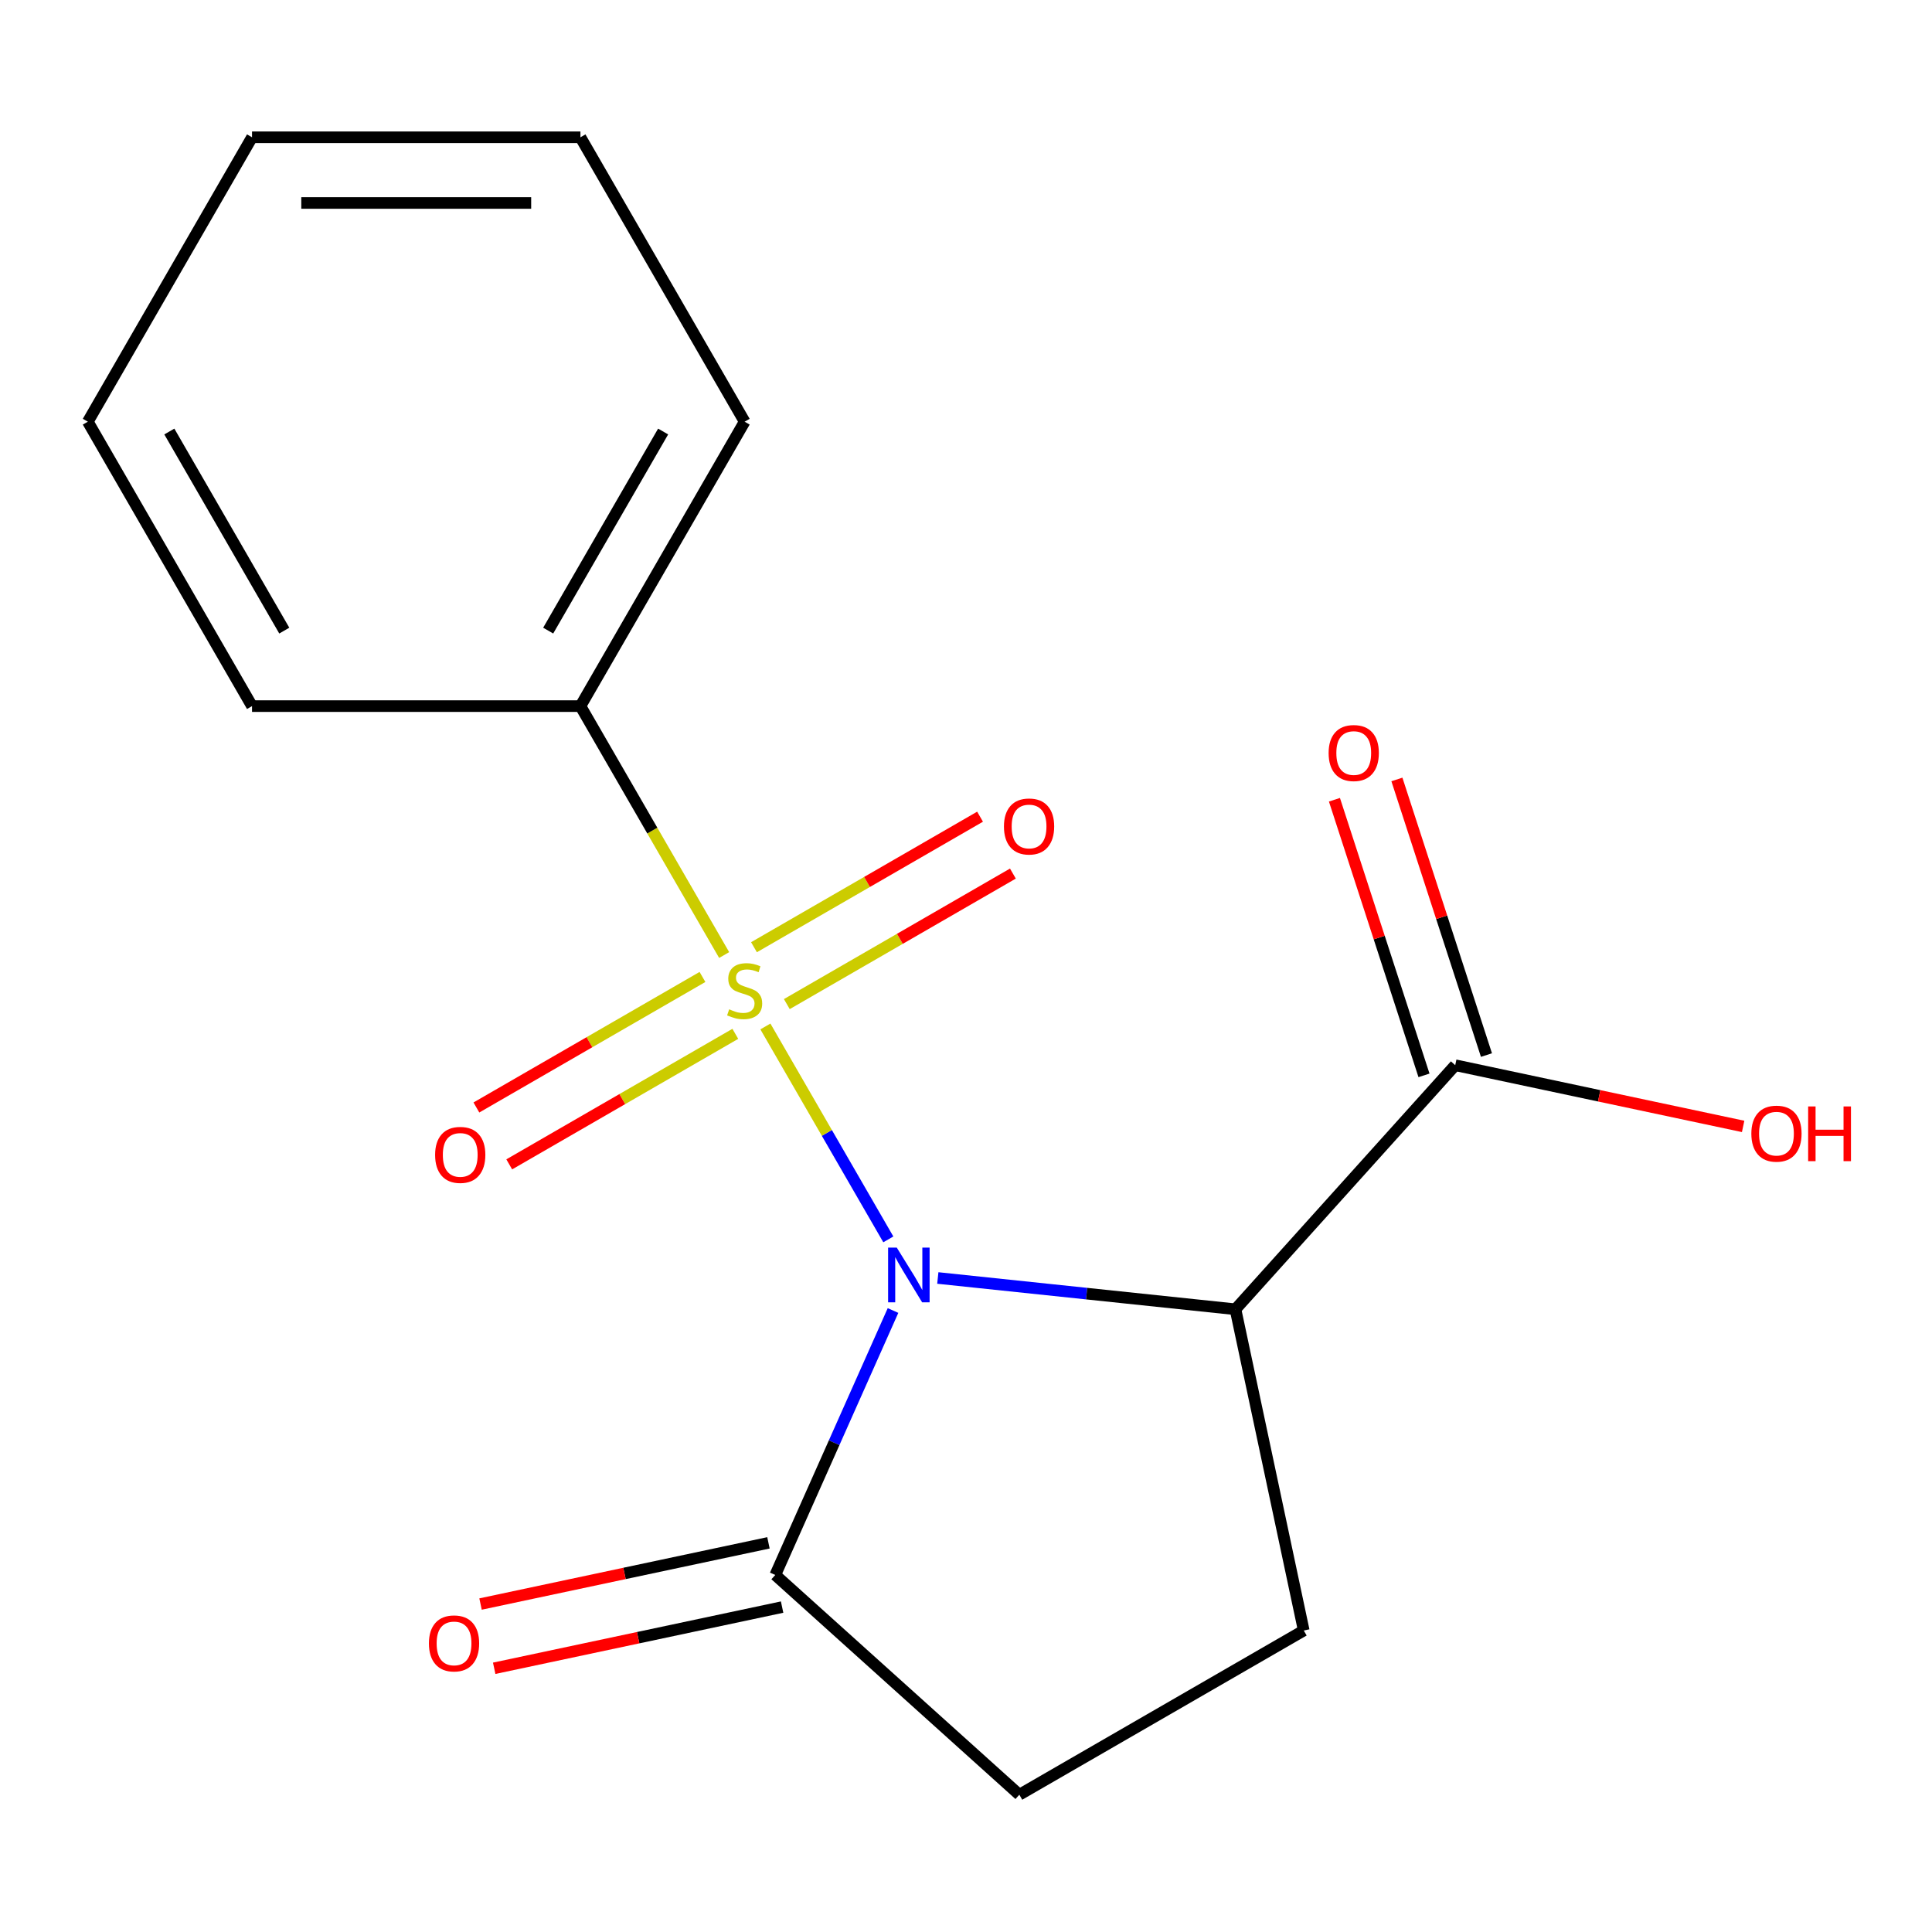 <?xml version='1.0' encoding='iso-8859-1'?>
<svg version='1.1' baseProfile='full'
              xmlns='http://www.w3.org/2000/svg'
                      xmlns:rdkit='http://www.rdkit.org/xml'
                      xmlns:xlink='http://www.w3.org/1999/xlink'
                  xml:space='preserve'
width='1000px' height='1000px' viewBox='0 0 1000 1000'>
<!-- END OF HEADER -->
<rect style='opacity:1.0;fill:#FFFFFF;stroke:none' width='1000' height='1000' x='0' y='0'> </rect>
<path class='bond-0' d='M 459.793,641.499 L 427.979,586.397' style='fill:none;fill-rule:evenodd;stroke:#0000FF;stroke-width:6px;stroke-linecap:butt;stroke-linejoin:miter;stroke-opacity:1' />
<path class='bond-0' d='M 427.979,586.397 L 396.166,531.294' style='fill:none;fill-rule:evenodd;stroke:#CCCC00;stroke-width:6px;stroke-linecap:butt;stroke-linejoin:miter;stroke-opacity:1' />
<path class='bond-1' d='M 485.411,661.484 L 562.444,669.581' style='fill:none;fill-rule:evenodd;stroke:#0000FF;stroke-width:6px;stroke-linecap:butt;stroke-linejoin:miter;stroke-opacity:1' />
<path class='bond-1' d='M 562.444,669.581 L 639.477,677.677' style='fill:none;fill-rule:evenodd;stroke:#000000;stroke-width:6px;stroke-linecap:butt;stroke-linejoin:miter;stroke-opacity:1' />
<path class='bond-2' d='M 462.225,678.318 L 431.753,746.759' style='fill:none;fill-rule:evenodd;stroke:#0000FF;stroke-width:6px;stroke-linecap:butt;stroke-linejoin:miter;stroke-opacity:1' />
<path class='bond-2' d='M 431.753,746.759 L 401.282,815.199' style='fill:none;fill-rule:evenodd;stroke:#000000;stroke-width:6px;stroke-linecap:butt;stroke-linejoin:miter;stroke-opacity:1' />
<path class='bond-5' d='M 363.599,505.67 L 305.09,539.451' style='fill:none;fill-rule:evenodd;stroke:#CCCC00;stroke-width:6px;stroke-linecap:butt;stroke-linejoin:miter;stroke-opacity:1' />
<path class='bond-5' d='M 305.09,539.451 L 246.581,573.231' style='fill:none;fill-rule:evenodd;stroke:#FF0000;stroke-width:6px;stroke-linecap:butt;stroke-linejoin:miter;stroke-opacity:1' />
<path class='bond-5' d='M 380.598,535.113 L 322.089,568.893' style='fill:none;fill-rule:evenodd;stroke:#CCCC00;stroke-width:6px;stroke-linecap:butt;stroke-linejoin:miter;stroke-opacity:1' />
<path class='bond-5' d='M 322.089,568.893 L 263.58,602.674' style='fill:none;fill-rule:evenodd;stroke:#FF0000;stroke-width:6px;stroke-linecap:butt;stroke-linejoin:miter;stroke-opacity:1' />
<path class='bond-6' d='M 407.257,519.721 L 465.766,485.941' style='fill:none;fill-rule:evenodd;stroke:#CCCC00;stroke-width:6px;stroke-linecap:butt;stroke-linejoin:miter;stroke-opacity:1' />
<path class='bond-6' d='M 465.766,485.941 L 524.276,452.161' style='fill:none;fill-rule:evenodd;stroke:#FF0000;stroke-width:6px;stroke-linecap:butt;stroke-linejoin:miter;stroke-opacity:1' />
<path class='bond-6' d='M 390.259,490.279 L 448.768,456.498' style='fill:none;fill-rule:evenodd;stroke:#CCCC00;stroke-width:6px;stroke-linecap:butt;stroke-linejoin:miter;stroke-opacity:1' />
<path class='bond-6' d='M 448.768,456.498 L 507.277,422.718' style='fill:none;fill-rule:evenodd;stroke:#FF0000;stroke-width:6px;stroke-linecap:butt;stroke-linejoin:miter;stroke-opacity:1' />
<path class='bond-7' d='M 374.822,494.326 L 337.629,429.905' style='fill:none;fill-rule:evenodd;stroke:#CCCC00;stroke-width:6px;stroke-linecap:butt;stroke-linejoin:miter;stroke-opacity:1' />
<path class='bond-7' d='M 337.629,429.905 L 300.435,365.483' style='fill:none;fill-rule:evenodd;stroke:#000000;stroke-width:6px;stroke-linecap:butt;stroke-linejoin:miter;stroke-opacity:1' />
<path class='bond-3' d='M 639.477,677.677 L 753.221,551.352' style='fill:none;fill-rule:evenodd;stroke:#000000;stroke-width:6px;stroke-linecap:butt;stroke-linejoin:miter;stroke-opacity:1' />
<path class='bond-4' d='M 639.477,677.677 L 674.819,843.949' style='fill:none;fill-rule:evenodd;stroke:#000000;stroke-width:6px;stroke-linecap:butt;stroke-linejoin:miter;stroke-opacity:1' />
<path class='bond-8' d='M 401.282,815.199 L 527.607,928.943' style='fill:none;fill-rule:evenodd;stroke:#000000;stroke-width:6px;stroke-linecap:butt;stroke-linejoin:miter;stroke-opacity:1' />
<path class='bond-9' d='M 397.748,798.572 L 323.236,814.41' style='fill:none;fill-rule:evenodd;stroke:#000000;stroke-width:6px;stroke-linecap:butt;stroke-linejoin:miter;stroke-opacity:1' />
<path class='bond-9' d='M 323.236,814.41 L 248.725,830.248' style='fill:none;fill-rule:evenodd;stroke:#FF0000;stroke-width:6px;stroke-linecap:butt;stroke-linejoin:miter;stroke-opacity:1' />
<path class='bond-9' d='M 404.816,831.827 L 330.305,847.665' style='fill:none;fill-rule:evenodd;stroke:#000000;stroke-width:6px;stroke-linecap:butt;stroke-linejoin:miter;stroke-opacity:1' />
<path class='bond-9' d='M 330.305,847.665 L 255.793,863.502' style='fill:none;fill-rule:evenodd;stroke:#FF0000;stroke-width:6px;stroke-linecap:butt;stroke-linejoin:miter;stroke-opacity:1' />
<path class='bond-10' d='M 769.387,546.1 L 746.211,474.771' style='fill:none;fill-rule:evenodd;stroke:#000000;stroke-width:6px;stroke-linecap:butt;stroke-linejoin:miter;stroke-opacity:1' />
<path class='bond-10' d='M 746.211,474.771 L 723.035,403.442' style='fill:none;fill-rule:evenodd;stroke:#FF0000;stroke-width:6px;stroke-linecap:butt;stroke-linejoin:miter;stroke-opacity:1' />
<path class='bond-10' d='M 737.054,556.605 L 713.878,485.277' style='fill:none;fill-rule:evenodd;stroke:#000000;stroke-width:6px;stroke-linecap:butt;stroke-linejoin:miter;stroke-opacity:1' />
<path class='bond-10' d='M 713.878,485.277 L 690.702,413.948' style='fill:none;fill-rule:evenodd;stroke:#FF0000;stroke-width:6px;stroke-linecap:butt;stroke-linejoin:miter;stroke-opacity:1' />
<path class='bond-11' d='M 753.221,551.352 L 827.732,567.19' style='fill:none;fill-rule:evenodd;stroke:#000000;stroke-width:6px;stroke-linecap:butt;stroke-linejoin:miter;stroke-opacity:1' />
<path class='bond-11' d='M 827.732,567.19 L 902.243,583.028' style='fill:none;fill-rule:evenodd;stroke:#FF0000;stroke-width:6px;stroke-linecap:butt;stroke-linejoin:miter;stroke-opacity:1' />
<path class='bond-17' d='M 674.819,843.949 L 527.607,928.943' style='fill:none;fill-rule:evenodd;stroke:#000000;stroke-width:6px;stroke-linecap:butt;stroke-linejoin:miter;stroke-opacity:1' />
<path class='bond-12' d='M 300.435,365.483 L 385.428,218.27' style='fill:none;fill-rule:evenodd;stroke:#000000;stroke-width:6px;stroke-linecap:butt;stroke-linejoin:miter;stroke-opacity:1' />
<path class='bond-12' d='M 283.741,326.402 L 343.237,223.353' style='fill:none;fill-rule:evenodd;stroke:#000000;stroke-width:6px;stroke-linecap:butt;stroke-linejoin:miter;stroke-opacity:1' />
<path class='bond-13' d='M 300.435,365.483 L 130.448,365.483' style='fill:none;fill-rule:evenodd;stroke:#000000;stroke-width:6px;stroke-linecap:butt;stroke-linejoin:miter;stroke-opacity:1' />
<path class='bond-15' d='M 385.428,218.27 L 300.435,71.057' style='fill:none;fill-rule:evenodd;stroke:#000000;stroke-width:6px;stroke-linecap:butt;stroke-linejoin:miter;stroke-opacity:1' />
<path class='bond-14' d='M 130.448,365.483 L 45.455,218.27' style='fill:none;fill-rule:evenodd;stroke:#000000;stroke-width:6px;stroke-linecap:butt;stroke-linejoin:miter;stroke-opacity:1' />
<path class='bond-14' d='M 147.142,326.402 L 87.646,223.353' style='fill:none;fill-rule:evenodd;stroke:#000000;stroke-width:6px;stroke-linecap:butt;stroke-linejoin:miter;stroke-opacity:1' />
<path class='bond-16' d='M 45.455,218.27 L 130.448,71.057' style='fill:none;fill-rule:evenodd;stroke:#000000;stroke-width:6px;stroke-linecap:butt;stroke-linejoin:miter;stroke-opacity:1' />
<path class='bond-18' d='M 300.435,71.057 L 130.448,71.057' style='fill:none;fill-rule:evenodd;stroke:#000000;stroke-width:6px;stroke-linecap:butt;stroke-linejoin:miter;stroke-opacity:1' />
<path class='bond-18' d='M 274.937,105.054 L 155.946,105.054' style='fill:none;fill-rule:evenodd;stroke:#000000;stroke-width:6px;stroke-linecap:butt;stroke-linejoin:miter;stroke-opacity:1' />
<path  class='atom-0' d='M 464.162 645.749
L 473.442 660.749
Q 474.362 662.229, 475.842 664.909
Q 477.322 667.589, 477.402 667.749
L 477.402 645.749
L 481.162 645.749
L 481.162 674.069
L 477.282 674.069
L 467.322 657.669
Q 466.162 655.749, 464.922 653.549
Q 463.722 651.349, 463.362 650.669
L 463.362 674.069
L 459.682 674.069
L 459.682 645.749
L 464.162 645.749
' fill='#0000FF'/>
<path  class='atom-1' d='M 377.428 522.416
Q 377.748 522.536, 379.068 523.096
Q 380.388 523.656, 381.828 524.016
Q 383.308 524.336, 384.748 524.336
Q 387.428 524.336, 388.988 523.056
Q 390.548 521.736, 390.548 519.456
Q 390.548 517.896, 389.748 516.936
Q 388.988 515.976, 387.788 515.456
Q 386.588 514.936, 384.588 514.336
Q 382.068 513.576, 380.548 512.856
Q 379.068 512.136, 377.988 510.616
Q 376.948 509.096, 376.948 506.536
Q 376.948 502.976, 379.348 500.776
Q 381.788 498.576, 386.588 498.576
Q 389.868 498.576, 393.588 500.136
L 392.668 503.216
Q 389.268 501.816, 386.708 501.816
Q 383.948 501.816, 382.428 502.976
Q 380.908 504.096, 380.948 506.056
Q 380.948 507.576, 381.708 508.496
Q 382.508 509.416, 383.628 509.936
Q 384.788 510.456, 386.708 511.056
Q 389.268 511.856, 390.788 512.656
Q 392.308 513.456, 393.388 515.096
Q 394.508 516.696, 394.508 519.456
Q 394.508 523.376, 391.868 525.496
Q 389.268 527.576, 384.908 527.576
Q 382.388 527.576, 380.468 527.016
Q 378.588 526.496, 376.348 525.576
L 377.428 522.416
' fill='#CCCC00'/>
<path  class='atom-6' d='M 225.215 597.769
Q 225.215 590.969, 228.575 587.169
Q 231.935 583.369, 238.215 583.369
Q 244.495 583.369, 247.855 587.169
Q 251.215 590.969, 251.215 597.769
Q 251.215 604.649, 247.815 608.569
Q 244.415 612.449, 238.215 612.449
Q 231.975 612.449, 228.575 608.569
Q 225.215 604.689, 225.215 597.769
M 238.215 609.249
Q 242.535 609.249, 244.855 606.369
Q 247.215 603.449, 247.215 597.769
Q 247.215 592.209, 244.855 589.409
Q 242.535 586.569, 238.215 586.569
Q 233.895 586.569, 231.535 589.369
Q 229.215 592.169, 229.215 597.769
Q 229.215 603.489, 231.535 606.369
Q 233.895 609.249, 238.215 609.249
' fill='#FF0000'/>
<path  class='atom-7' d='M 519.641 427.782
Q 519.641 420.982, 523.001 417.182
Q 526.361 413.382, 532.641 413.382
Q 538.921 413.382, 542.281 417.182
Q 545.641 420.982, 545.641 427.782
Q 545.641 434.662, 542.241 438.582
Q 538.841 442.462, 532.641 442.462
Q 526.401 442.462, 523.001 438.582
Q 519.641 434.702, 519.641 427.782
M 532.641 439.262
Q 536.961 439.262, 539.281 436.382
Q 541.641 433.462, 541.641 427.782
Q 541.641 422.222, 539.281 419.422
Q 536.961 416.582, 532.641 416.582
Q 528.321 416.582, 525.961 419.382
Q 523.641 422.182, 523.641 427.782
Q 523.641 433.502, 525.961 436.382
Q 528.321 439.262, 532.641 439.262
' fill='#FF0000'/>
<path  class='atom-10' d='M 222.01 850.622
Q 222.01 843.822, 225.37 840.022
Q 228.73 836.222, 235.01 836.222
Q 241.29 836.222, 244.65 840.022
Q 248.01 843.822, 248.01 850.622
Q 248.01 857.502, 244.61 861.422
Q 241.21 865.302, 235.01 865.302
Q 228.77 865.302, 225.37 861.422
Q 222.01 857.542, 222.01 850.622
M 235.01 862.102
Q 239.33 862.102, 241.65 859.222
Q 244.01 856.302, 244.01 850.622
Q 244.01 845.062, 241.65 842.262
Q 239.33 839.422, 235.01 839.422
Q 230.69 839.422, 228.33 842.222
Q 226.01 845.022, 226.01 850.622
Q 226.01 856.342, 228.33 859.222
Q 230.69 862.102, 235.01 862.102
' fill='#FF0000'/>
<path  class='atom-11' d='M 687.692 389.765
Q 687.692 382.965, 691.052 379.165
Q 694.412 375.365, 700.692 375.365
Q 706.972 375.365, 710.332 379.165
Q 713.692 382.965, 713.692 389.765
Q 713.692 396.645, 710.292 400.565
Q 706.892 404.445, 700.692 404.445
Q 694.452 404.445, 691.052 400.565
Q 687.692 396.685, 687.692 389.765
M 700.692 401.245
Q 705.012 401.245, 707.332 398.365
Q 709.692 395.445, 709.692 389.765
Q 709.692 384.205, 707.332 381.405
Q 705.012 378.565, 700.692 378.565
Q 696.372 378.565, 694.012 381.365
Q 691.692 384.165, 691.692 389.765
Q 691.692 395.485, 694.012 398.365
Q 696.372 401.245, 700.692 401.245
' fill='#FF0000'/>
<path  class='atom-12' d='M 906.493 586.775
Q 906.493 579.975, 909.853 576.175
Q 913.213 572.375, 919.493 572.375
Q 925.773 572.375, 929.133 576.175
Q 932.493 579.975, 932.493 586.775
Q 932.493 593.655, 929.093 597.575
Q 925.693 601.455, 919.493 601.455
Q 913.253 601.455, 909.853 597.575
Q 906.493 593.695, 906.493 586.775
M 919.493 598.255
Q 923.813 598.255, 926.133 595.375
Q 928.493 592.455, 928.493 586.775
Q 928.493 581.215, 926.133 578.415
Q 923.813 575.575, 919.493 575.575
Q 915.173 575.575, 912.813 578.375
Q 910.493 581.175, 910.493 586.775
Q 910.493 592.495, 912.813 595.375
Q 915.173 598.255, 919.493 598.255
' fill='#FF0000'/>
<path  class='atom-12' d='M 935.893 572.695
L 939.733 572.695
L 939.733 584.735
L 954.213 584.735
L 954.213 572.695
L 958.053 572.695
L 958.053 601.015
L 954.213 601.015
L 954.213 587.935
L 939.733 587.935
L 939.733 601.015
L 935.893 601.015
L 935.893 572.695
' fill='#FF0000'/>
</svg>
